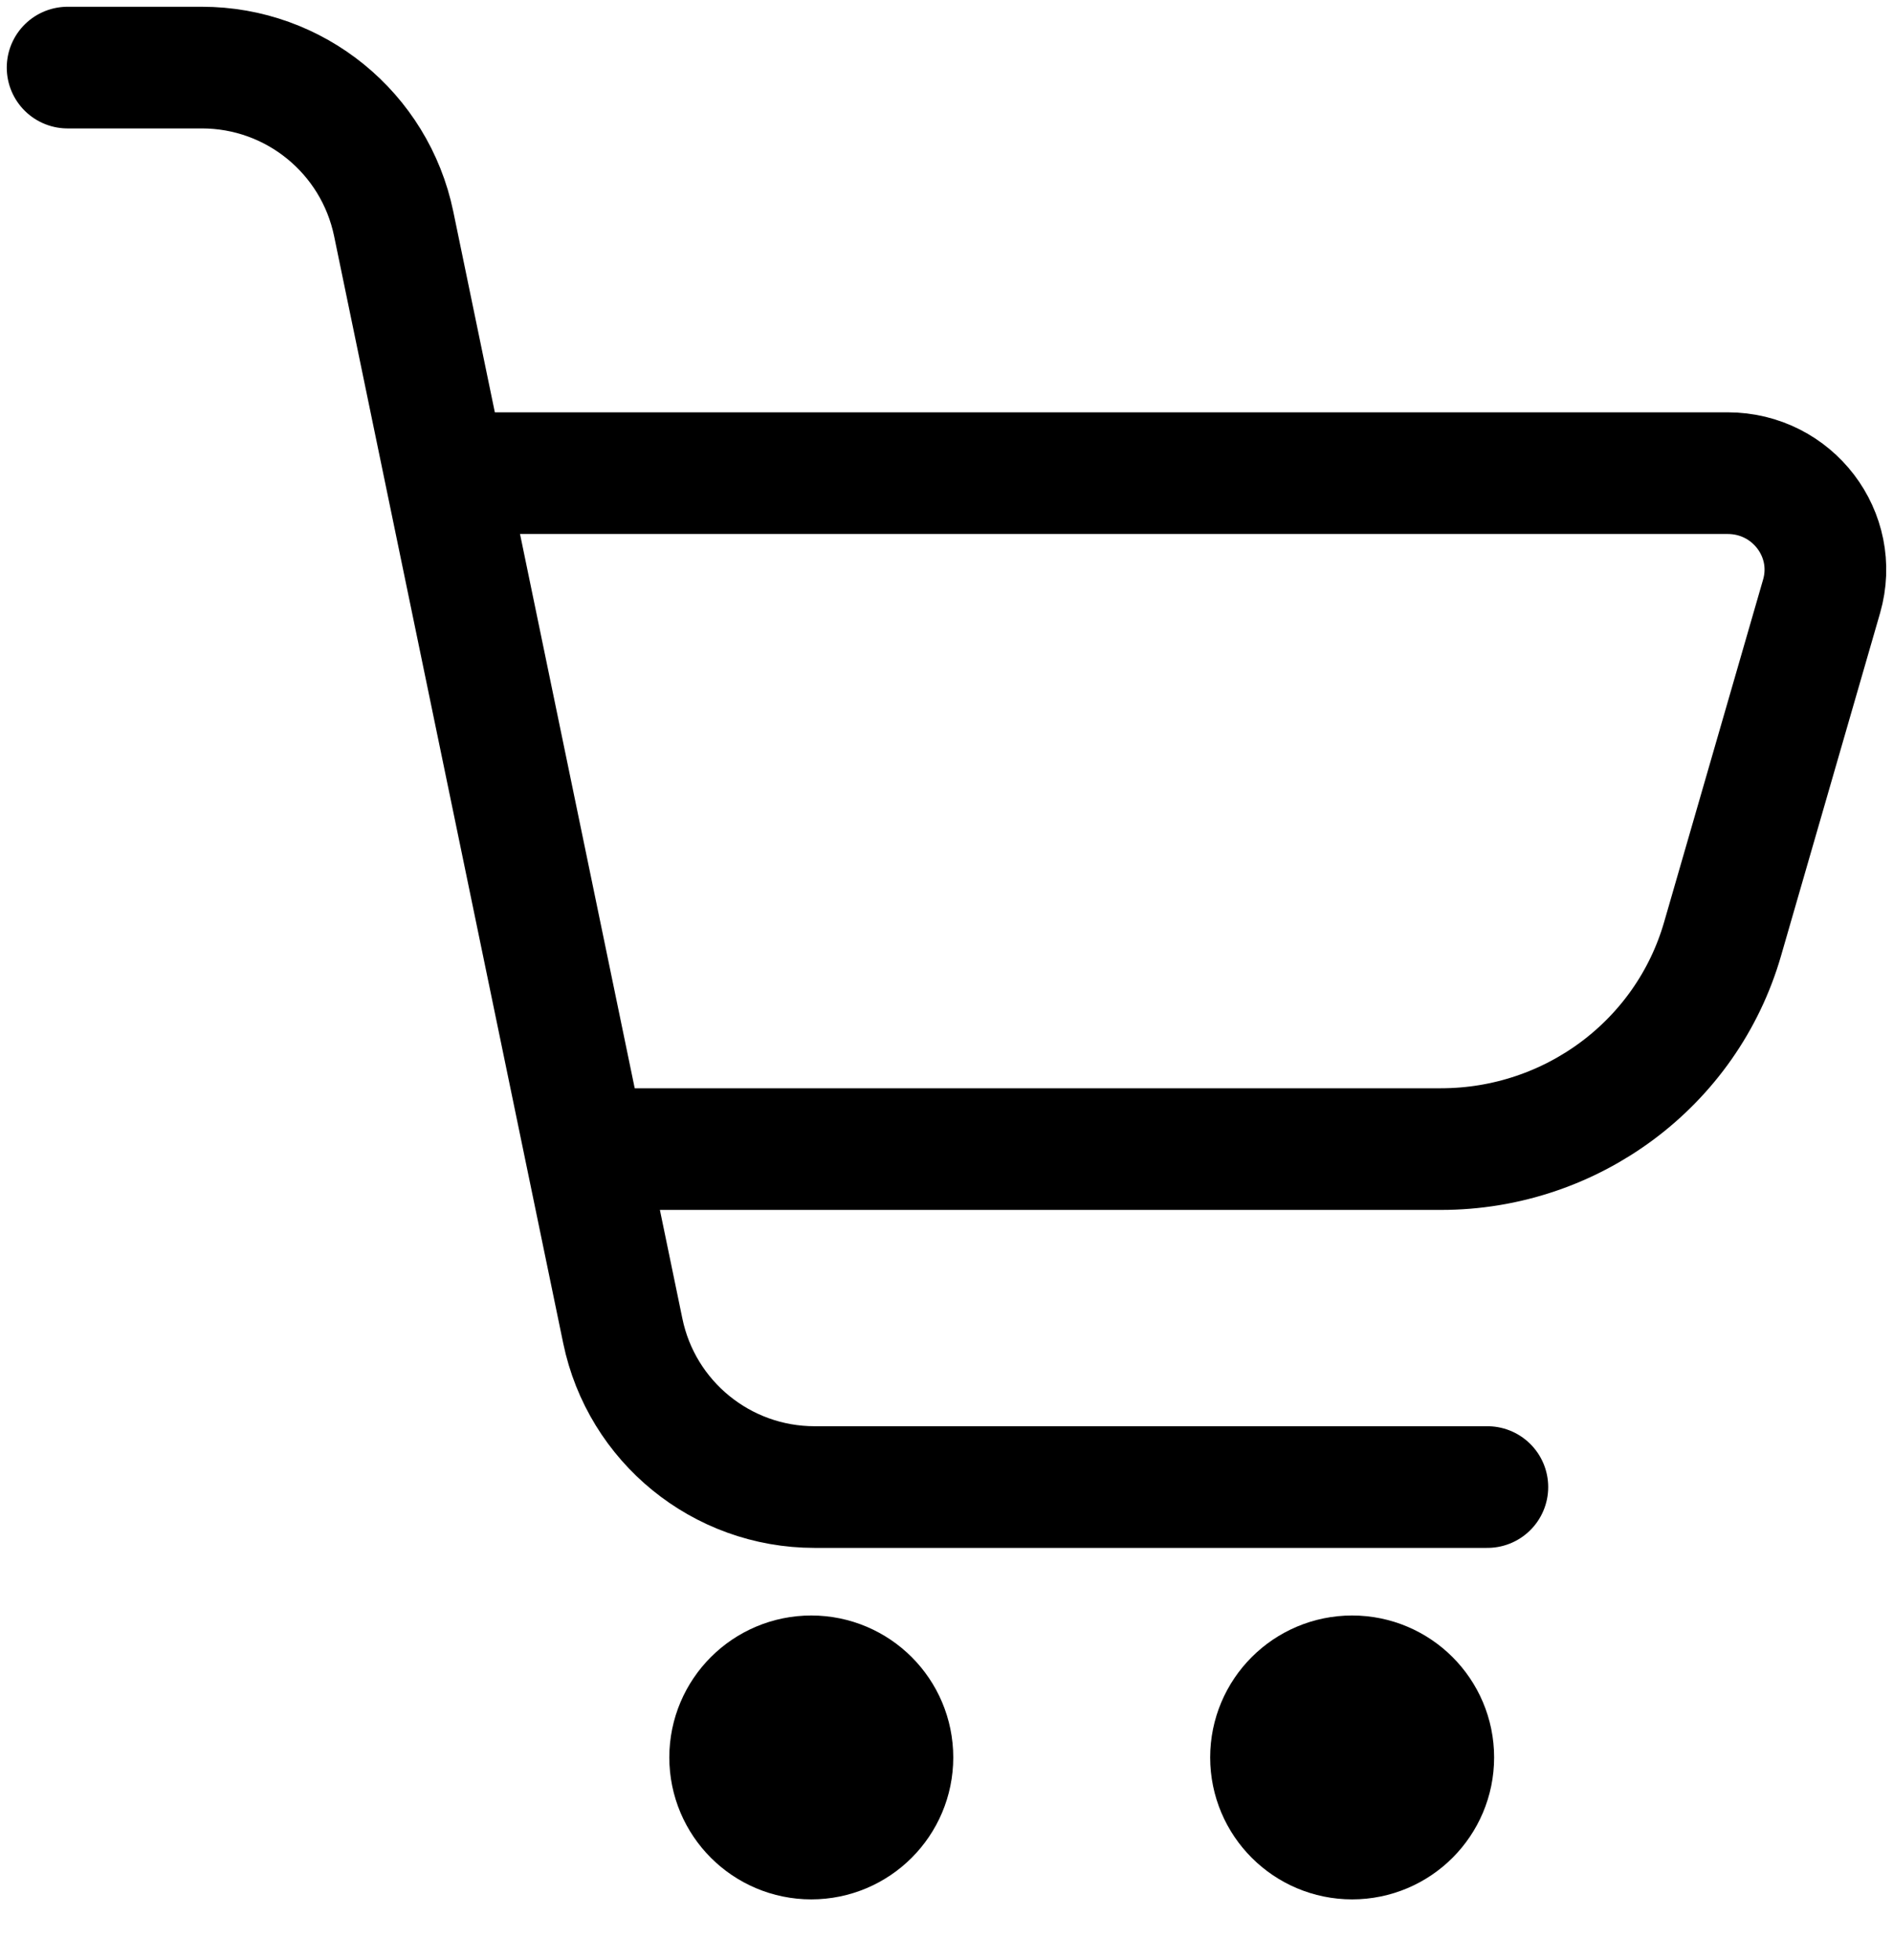 <svg width="28" height="29" viewBox="0 0 28 29" fill="none" xmlns="http://www.w3.org/2000/svg">
<path d="M1 1H2.986C4.36 1 5.544 1.965 5.823 3.31L9.212 19.69C9.49 21.035 10.675 22 12.048 22H22" stroke="black" stroke-width="1.8" stroke-linecap="round" stroke-linejoin="round"/>
<path d="M7 7H25.555C26.514 7 27.207 7.908 26.944 8.821L25.479 13.892C24.948 15.732 23.248 17 21.314 17H9.098" stroke="black" stroke-width="1.8" stroke-linecap="round" stroke-linejoin="round"/>
<path d="M20 27C20.552 27 21 26.552 21 26C21 25.448 20.552 25 20 25C19.448 25 19 25.448 19 26C19 26.552 19.448 27 20 27Z" fill="black" stroke="black" stroke-width="2.2" stroke-linecap="round" stroke-linejoin="round"/>
<path d="M12 25C12.552 25 13 25.448 13 26C13 26.552 12.552 27 12 27C11.448 27 11 26.552 11 26C11 25.448 11.448 25 12 25Z" fill="black" stroke="black" stroke-width="2.2" stroke-linecap="round" stroke-linejoin="round"/>
</svg>
